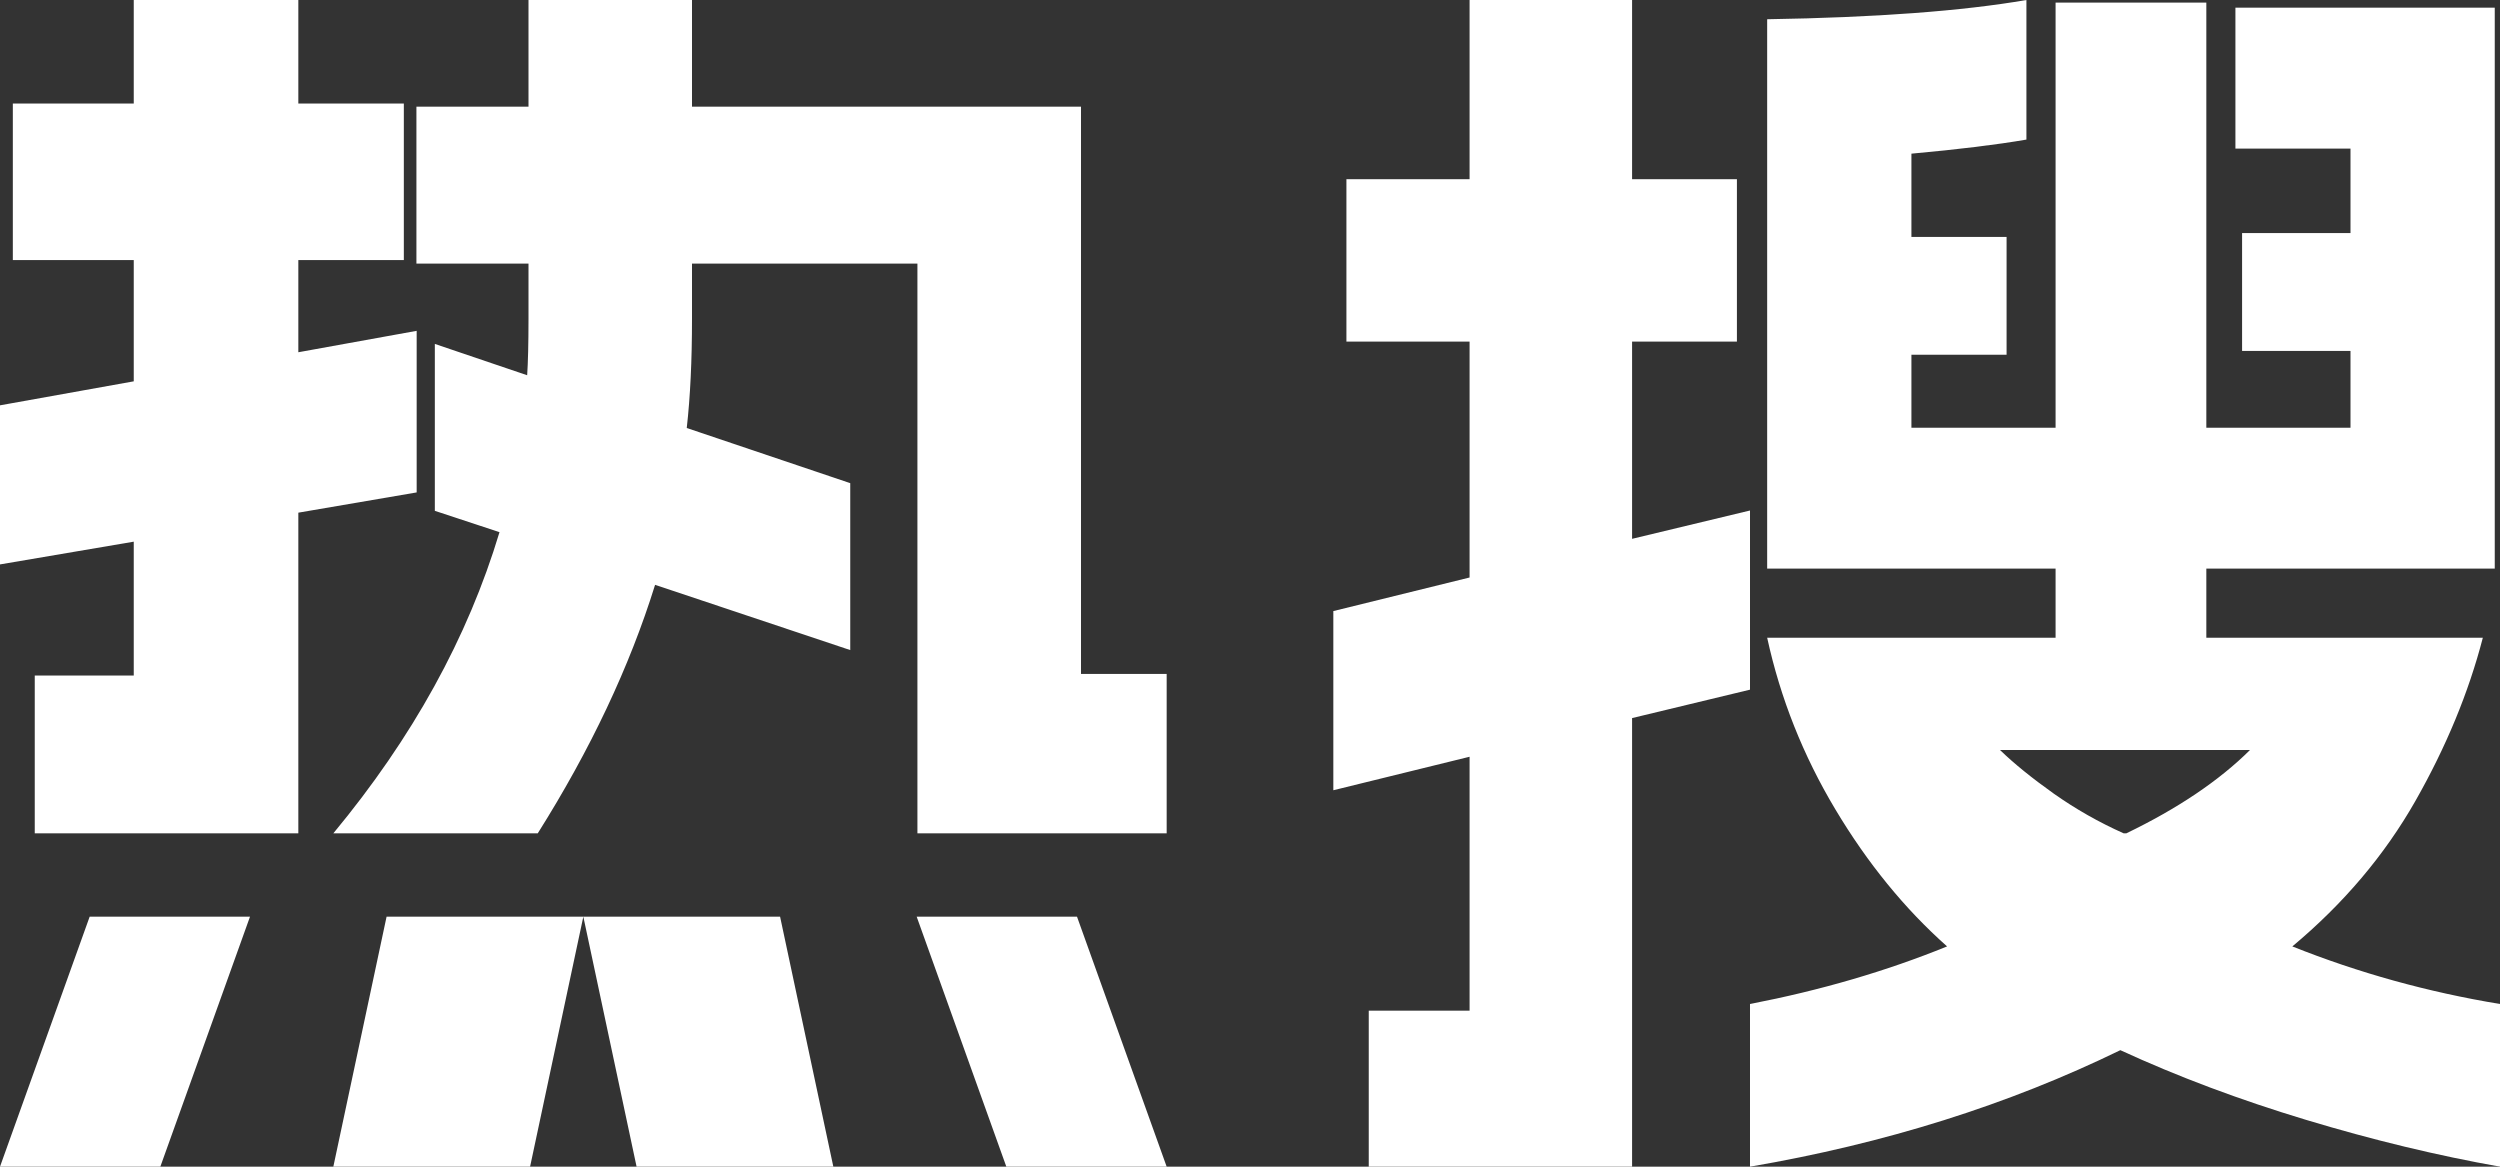 <?xml version="1.0" encoding="UTF-8"?>
<svg width="30px" height="14px" viewBox="0 0 30 14" version="1.1" xmlns="http://www.w3.org/2000/svg" xmlns:xlink="http://www.w3.org/1999/xlink">
    <rect x="0" y="0" width="30" height="14" fill="#333333" stroke="none"/>
    <title>热搜</title>
    <g id="控件" stroke="none" stroke-width="1" fill="none" fill-rule="evenodd">
        <g id="旷湖搜索备份" transform="translate(-85, -232)" fill="#FFFFFF" fill-rule="nonzero">
            <g id="编组-11备份" transform="translate(85, 227)">
                <g id="热搜" transform="translate(0, 5)">
                    <path d="M11.009,3.163 L8.304,3.163 L8.304,3.825 C8.304,4.327 8.283,4.764 8.241,5.136 L10.203,5.798 L10.203,7.801 L7.861,7.018 C7.555,8.002 7.085,8.996 6.453,10 L4,10 C4.949,8.855 5.614,7.651 5.994,6.386 L5.218,6.13 L5.218,4.127 L6.326,4.503 C6.336,4.352 6.342,4.127 6.342,3.825 L6.342,3.163 L4.997,3.163 L4.997,1.28 L6.342,1.28 L6.342,-9.76996262e-15 L8.304,-9.76996262e-15 L8.304,1.28 L12.972,1.28 L12.972,8.087 L14,8.087 L14,10 L11.009,10 L11.009,3.163 Z M1.076,11 L3,11 L1.924,14 L5.9308114e-13,14 L1.076,11 Z M1.32027722e-12,4.864 L1.605,4.576 L1.605,3.121 L0.154,3.121 L0.154,1.242 L1.605,1.242 L1.605,-1.95399252e-14 L3.58,-1.95399252e-14 L3.58,1.242 L4.846,1.242 L4.846,3.121 L3.58,3.121 L3.58,4.227 L5,3.97 L5,5.909 L3.58,6.152 L3.58,10 L0.417,10 L0.417,8.106 L1.605,8.106 L1.605,6.5 L1.32027722e-12,6.773 L1.32027722e-12,4.864 Z M4.639,11 L7,11 L6.361,14 L4,14 L4.639,11 Z M9.361,11 L10,14 L7.639,14 L7,11 L9.361,11 Z M12.924,11 L14,14 L12.076,14 L11,11 L12.924,11 Z" id="形状"></path>
                    <path d="M30,14 C29.249,13.867 28.474,13.68 27.675,13.439 C26.876,13.198 26.132,12.919 25.444,12.602 C24.101,13.257 22.619,13.723 21,14 L21,12.048 C21.847,11.884 22.635,11.654 23.365,11.357 C22.857,10.906 22.41,10.358 22.024,9.712 C21.638,9.067 21.365,8.381 21.206,7.653 L24.667,7.653 L24.667,6.823 L21.206,6.823 L21.206,0.231 C22.508,0.21 23.545,0.133 24.317,1.0658141e-14 L24.317,1.675 C23.958,1.737 23.497,1.793 22.937,1.844 L22.937,2.843 L24.079,2.843 L24.079,4.257 L22.937,4.257 L22.937,5.133 L24.667,5.133 L24.667,0.031 L26.476,0.031 L26.476,5.133 L28.206,5.133 L28.206,4.211 L26.905,4.211 L26.905,2.797 L28.206,2.797 L28.206,1.783 L26.825,1.783 L26.825,0.092 L29.937,0.092 L29.937,6.823 L26.476,6.823 L26.476,7.653 L29.794,7.653 C29.624,8.309 29.354,8.962 28.984,9.613 C28.614,10.263 28.122,10.844 27.508,11.357 C28.302,11.674 29.132,11.905 30,12.048 L30,14 Z M16,7.333 L17.635,6.93 L17.635,4.099 L16.157,4.099 L16.157,2.15 L17.635,2.15 L17.635,1.50990331e-14 L19.585,1.50990331e-14 L19.585,2.15 L20.843,2.15 L20.843,4.099 L19.585,4.099 L19.585,6.466 L21,6.126 L21,8.276 L19.585,8.617 L19.585,14 L16.425,14 L16.425,12.128 L17.635,12.128 L17.635,9.081 L16,9.483 L16,7.333 Z M24,9 C24.17,9.165 24.386,9.339 24.646,9.524 C24.907,9.708 25.186,9.867 25.484,10 L25.5,10 L25.516,10 C26.133,9.702 26.628,9.369 27,9 L24,9 Z" id="形状"></path>
                </g>
            </g>
        </g>
    </g>
</svg>